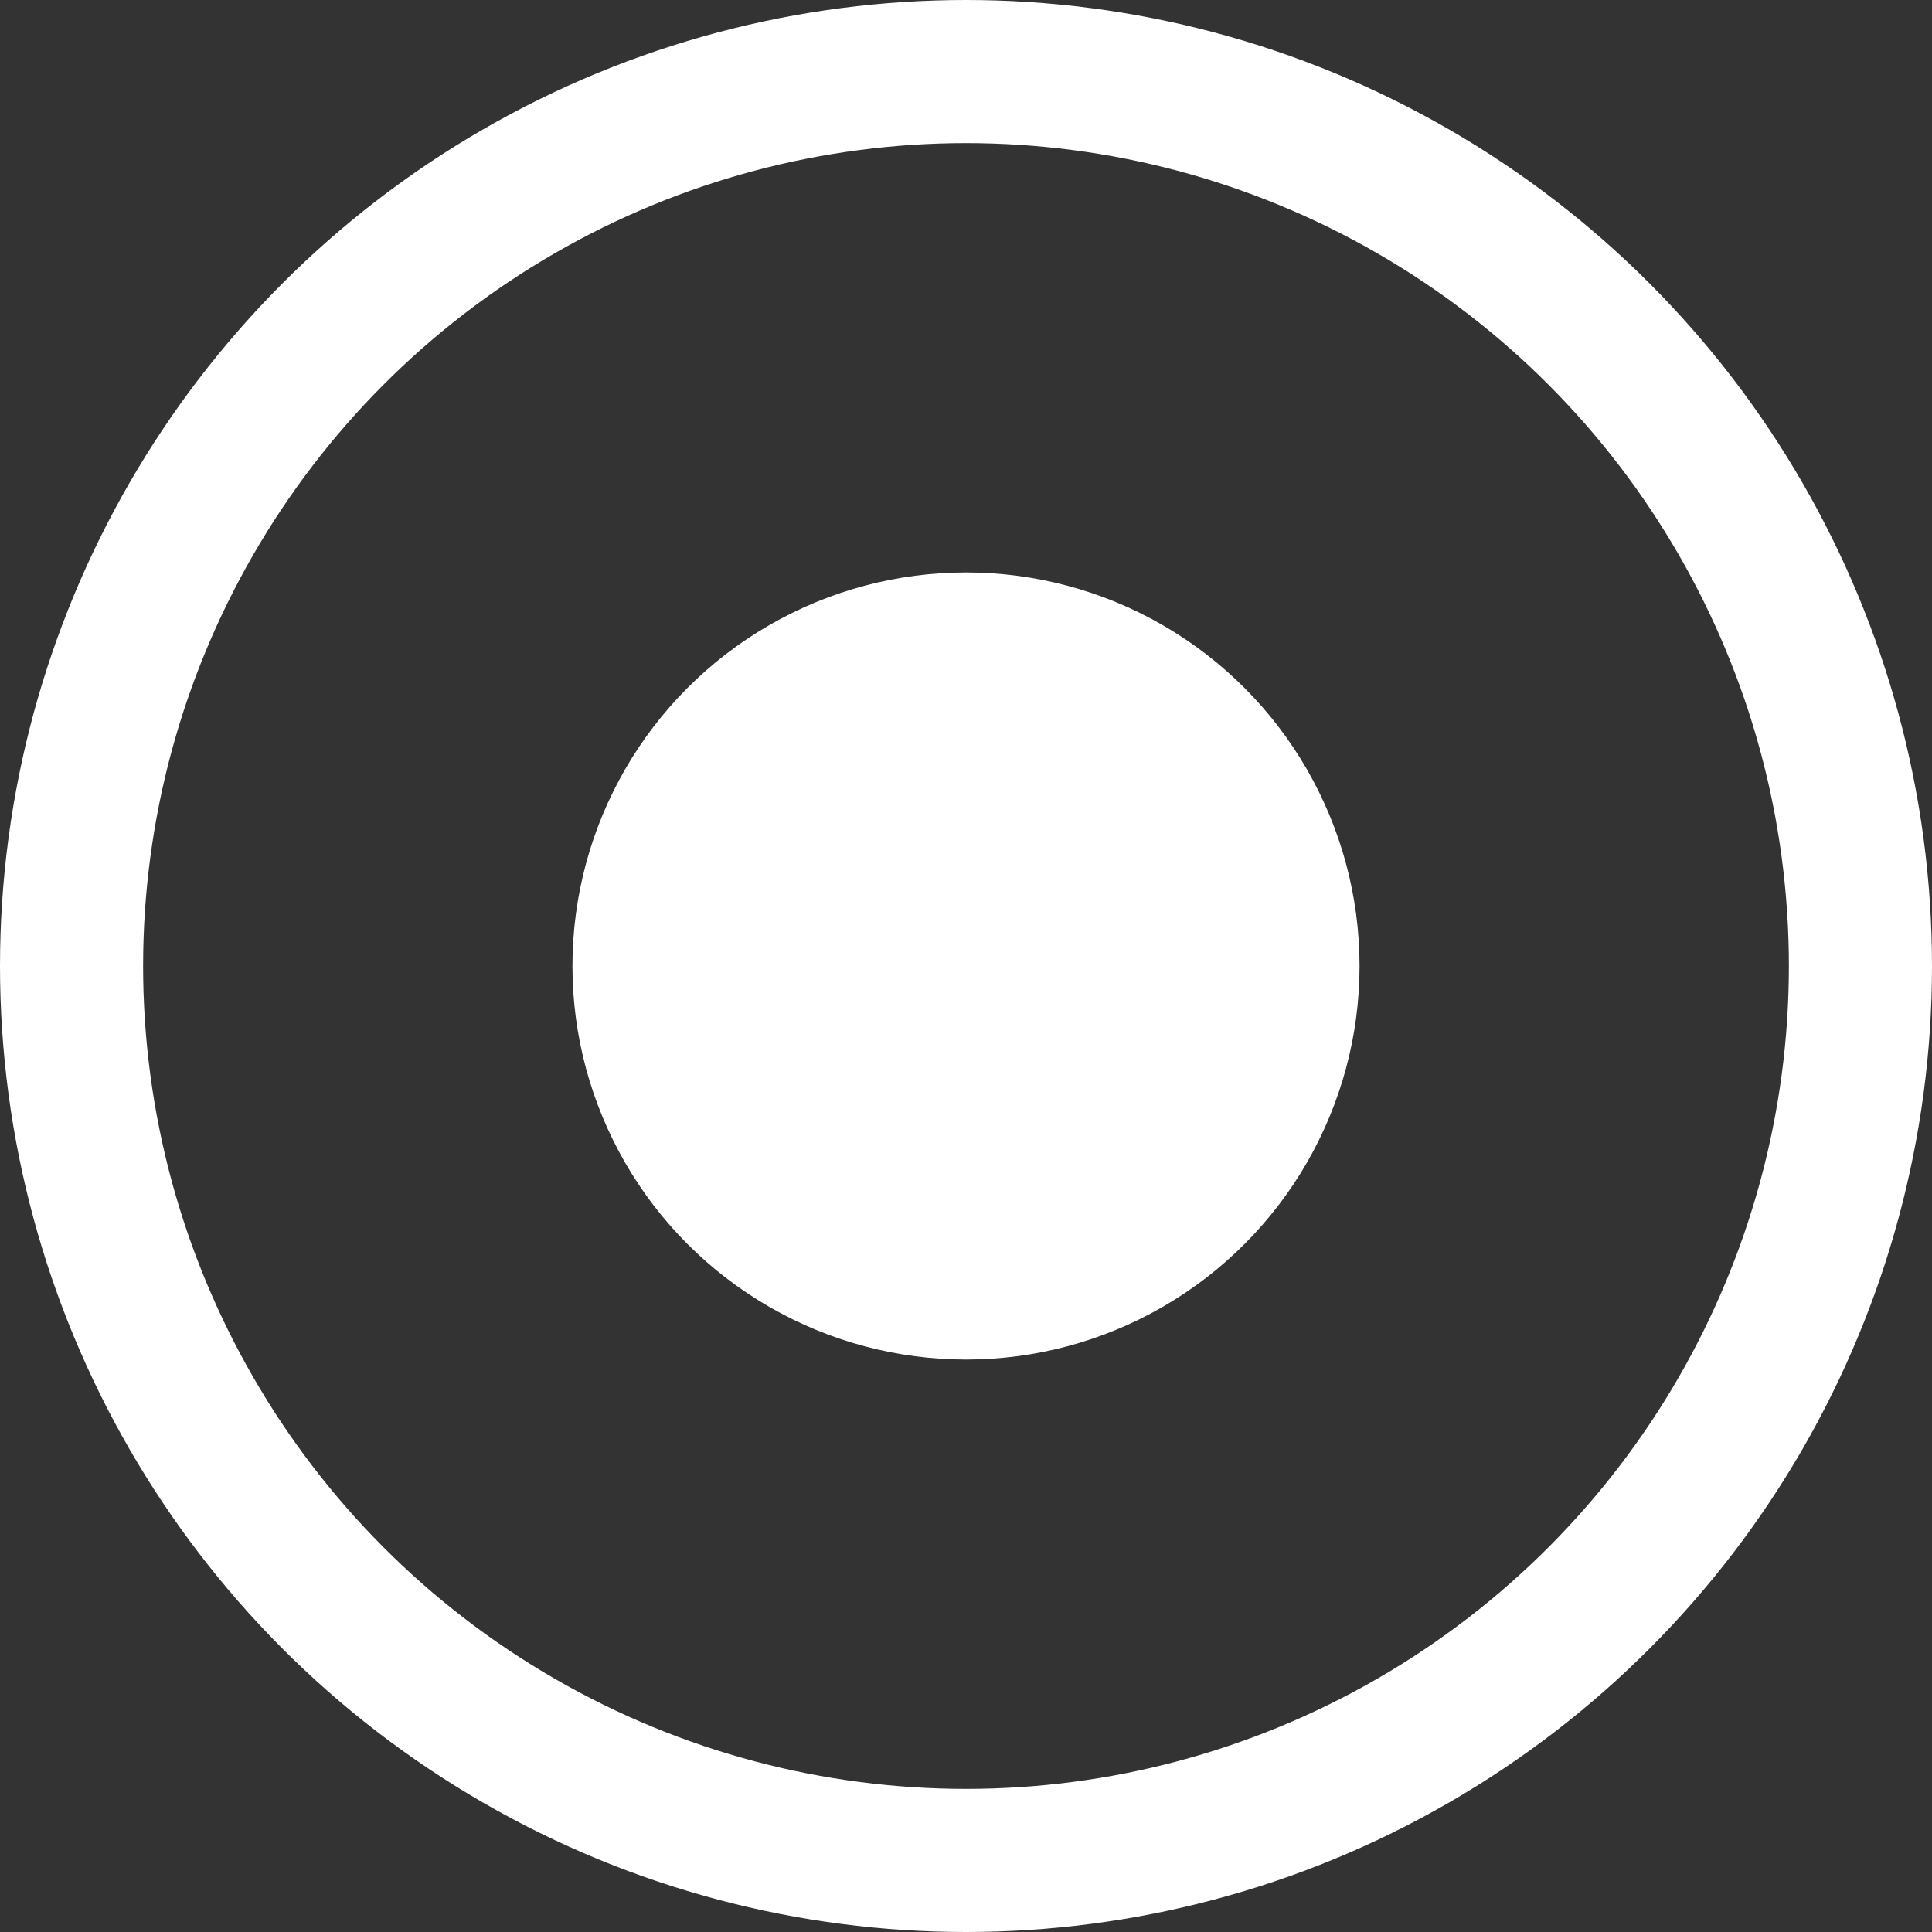 <svg xmlns="http://www.w3.org/2000/svg" width="27" height="27" viewBox="0 0 27 27">
  <rect x="0" y="0" width="27" height="27" fill="#333333" stroke="none"/>
  <g id="Group_17" data-name="Group 17" transform="translate(-85 -138)">
    <circle id="Ellipse_14" data-name="Ellipse 14" cx="5.5" cy="5.5" r="5.5" transform="translate(93 146)" fill="#fff"/>
    <g id="Ellipse_15" data-name="Ellipse 15" transform="translate(85 138)" fill="none" stroke="#fff" stroke-width="2">
      <circle cx="13.5" cy="13.5" r="13.5" stroke="none"/>
      <circle cx="13.5" cy="13.5" r="12.5" fill="none"/>
    </g>
  </g>
</svg>
